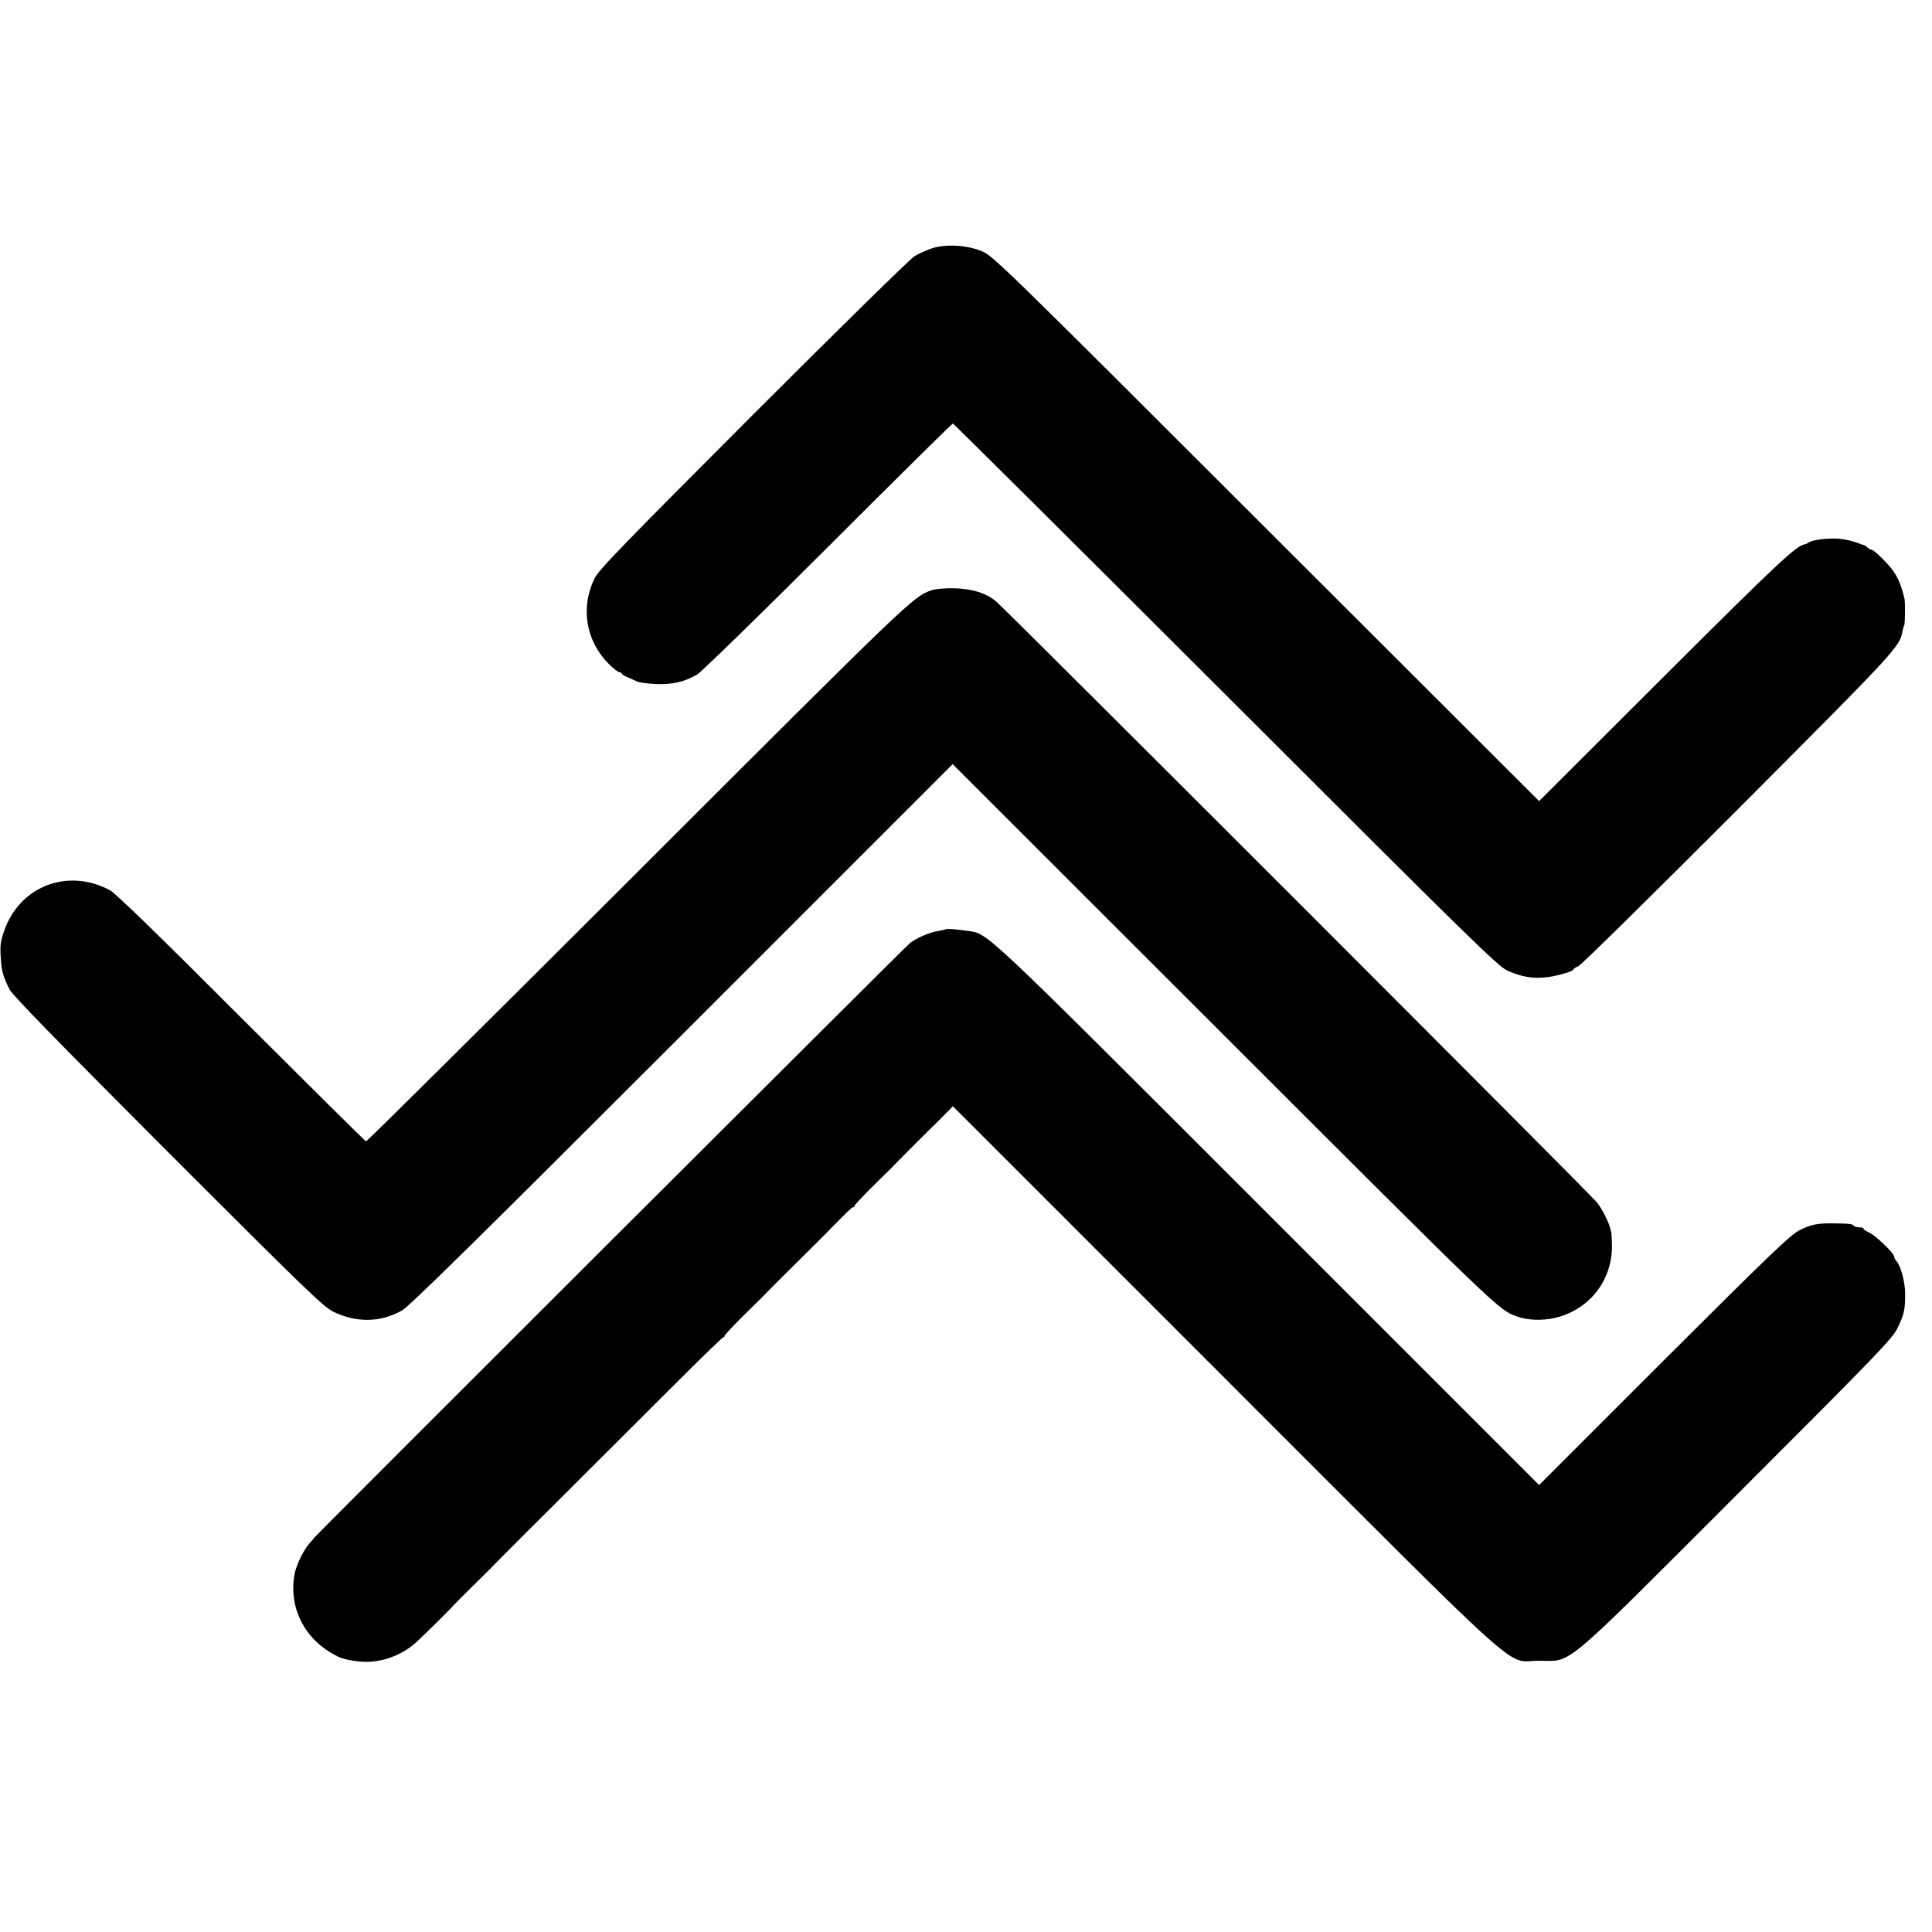 <?xml version="1.0" standalone="no"?>
<!DOCTYPE svg PUBLIC "-//W3C//DTD SVG 20010904//EN"
 "http://www.w3.org/TR/2001/REC-SVG-20010904/DTD/svg10.dtd">
<svg version="1.0" xmlns="http://www.w3.org/2000/svg"
 width="1072pt" height="1072pt" viewBox="0 0 1072 1072"
 preserveAspectRatio="xMidYMid meet">
<g transform="translate(0,1072) scale(0.1,-0.1)"
fill="#000000" stroke="none">
<path d="M5165 9340 c-27 -9 -68 -28 -90 -41 -22 -12 -425 -408 -895 -878
-727 -728 -859 -864 -882 -912 -78 -162 -47 -346 80 -473 25 -25 52 -46 59
-46 7 0 13 -3 13 -8 0 -4 15 -13 33 -20 17 -7 40 -18 51 -23 10 -6 56 -12 101
-14 93 -5 162 11 233 52 23 14 351 333 727 709 376 376 688 684 692 684 4 0
685 -677 1513 -1504 1352 -1352 1511 -1507 1563 -1531 109 -49 196 -53 325
-14 23 7 42 15 42 19 0 4 13 13 28 19 15 6 415 400 888 874 875 877 895 898
910 984 3 14 7 30 10 34 5 9 6 127 1 149 -19 79 -41 128 -76 170 -37 45 -96
100 -106 100 -6 0 -17 6 -24 13 -6 6 -15 12 -19 13 -4 0 -14 3 -22 7 -48 18
-93 28 -141 29 -58 1 -128 -10 -144 -22 -5 -5 -14 -9 -20 -10 -48 -7 -146 -99
-778 -729 l-697 -696 -1513 1511 c-1444 1443 -1515 1512 -1576 1539 -84 36
-209 43 -286 15z"/>
<path d="M5169 7445 c-103 -36 -115 -48 -1627 -1559 -826 -825 -1506 -1500
-1511 -1499 -5 1 -316 310 -693 686 -452 453 -699 693 -729 708 -235 125 -502
21 -587 -229 -19 -54 -22 -81 -18 -142 5 -79 12 -106 49 -180 16 -32 265 -287
878 -901 772 -772 863 -860 920 -888 128 -62 263 -59 380 8 40 22 443 419
1555 1531 l1500 1500 1510 -1509 c1521 -1520 1518 -1518 1619 -1555 59 -22
144 -25 215 -8 193 46 321 214 314 412 -1 36 -3 65 -4 65 -1 0 -3 8 -5 18 -6
30 -45 108 -72 143 -28 38 -3285 3295 -3335 3336 -57 48 -133 71 -233 74 -51
1 -105 -4 -126 -11z"/>
<path d="M5247 5564 c-2 -2 -21 -6 -43 -10 -45 -7 -117 -38 -154 -66 -23 -17
-3310 -3299 -3310 -3304 0 -2 -11 -15 -24 -29 -29 -31 -72 -119 -81 -166 -35
-184 51 -360 220 -450 19 -11 36 -19 37 -18 2 0 10 -2 18 -5 8 -4 42 -10 75
-14 113 -15 239 27 326 107 52 48 187 182 210 208 9 10 63 64 120 120 57 56
111 110 120 120 9 10 171 172 360 360 189 189 467 466 617 616 150 150 275
271 277 268 3 -2 5 0 5 6 0 5 50 59 111 119 62 60 119 117 128 127 9 10 81 82
160 160 79 78 148 147 155 154 129 132 157 159 161 155 3 -3 5 -1 5 5 0 5 50
59 111 119 62 60 119 117 128 127 9 10 72 73 139 140 68 67 134 132 146 145
l23 24 1507 -1507 c1724 -1724 1552 -1569 1746 -1570 188 0 110 -66 1100 924
781 781 859 862 888 921 37 76 43 102 43 189 0 66 -23 154 -47 182 -8 8 -14
21 -14 27 0 18 -104 118 -139 133 -17 8 -31 17 -31 21 0 5 -11 8 -24 8 -14 0
-27 4 -30 9 -6 9 -23 12 -111 13 -90 1 -126 -6 -190 -38 -50 -25 -164 -134
-752 -721 l-693 -693 -1503 1503 c-1610 1610 -1552 1555 -1669 1572 -59 9
-117 13 -121 9z"/>
</g>
</svg>
